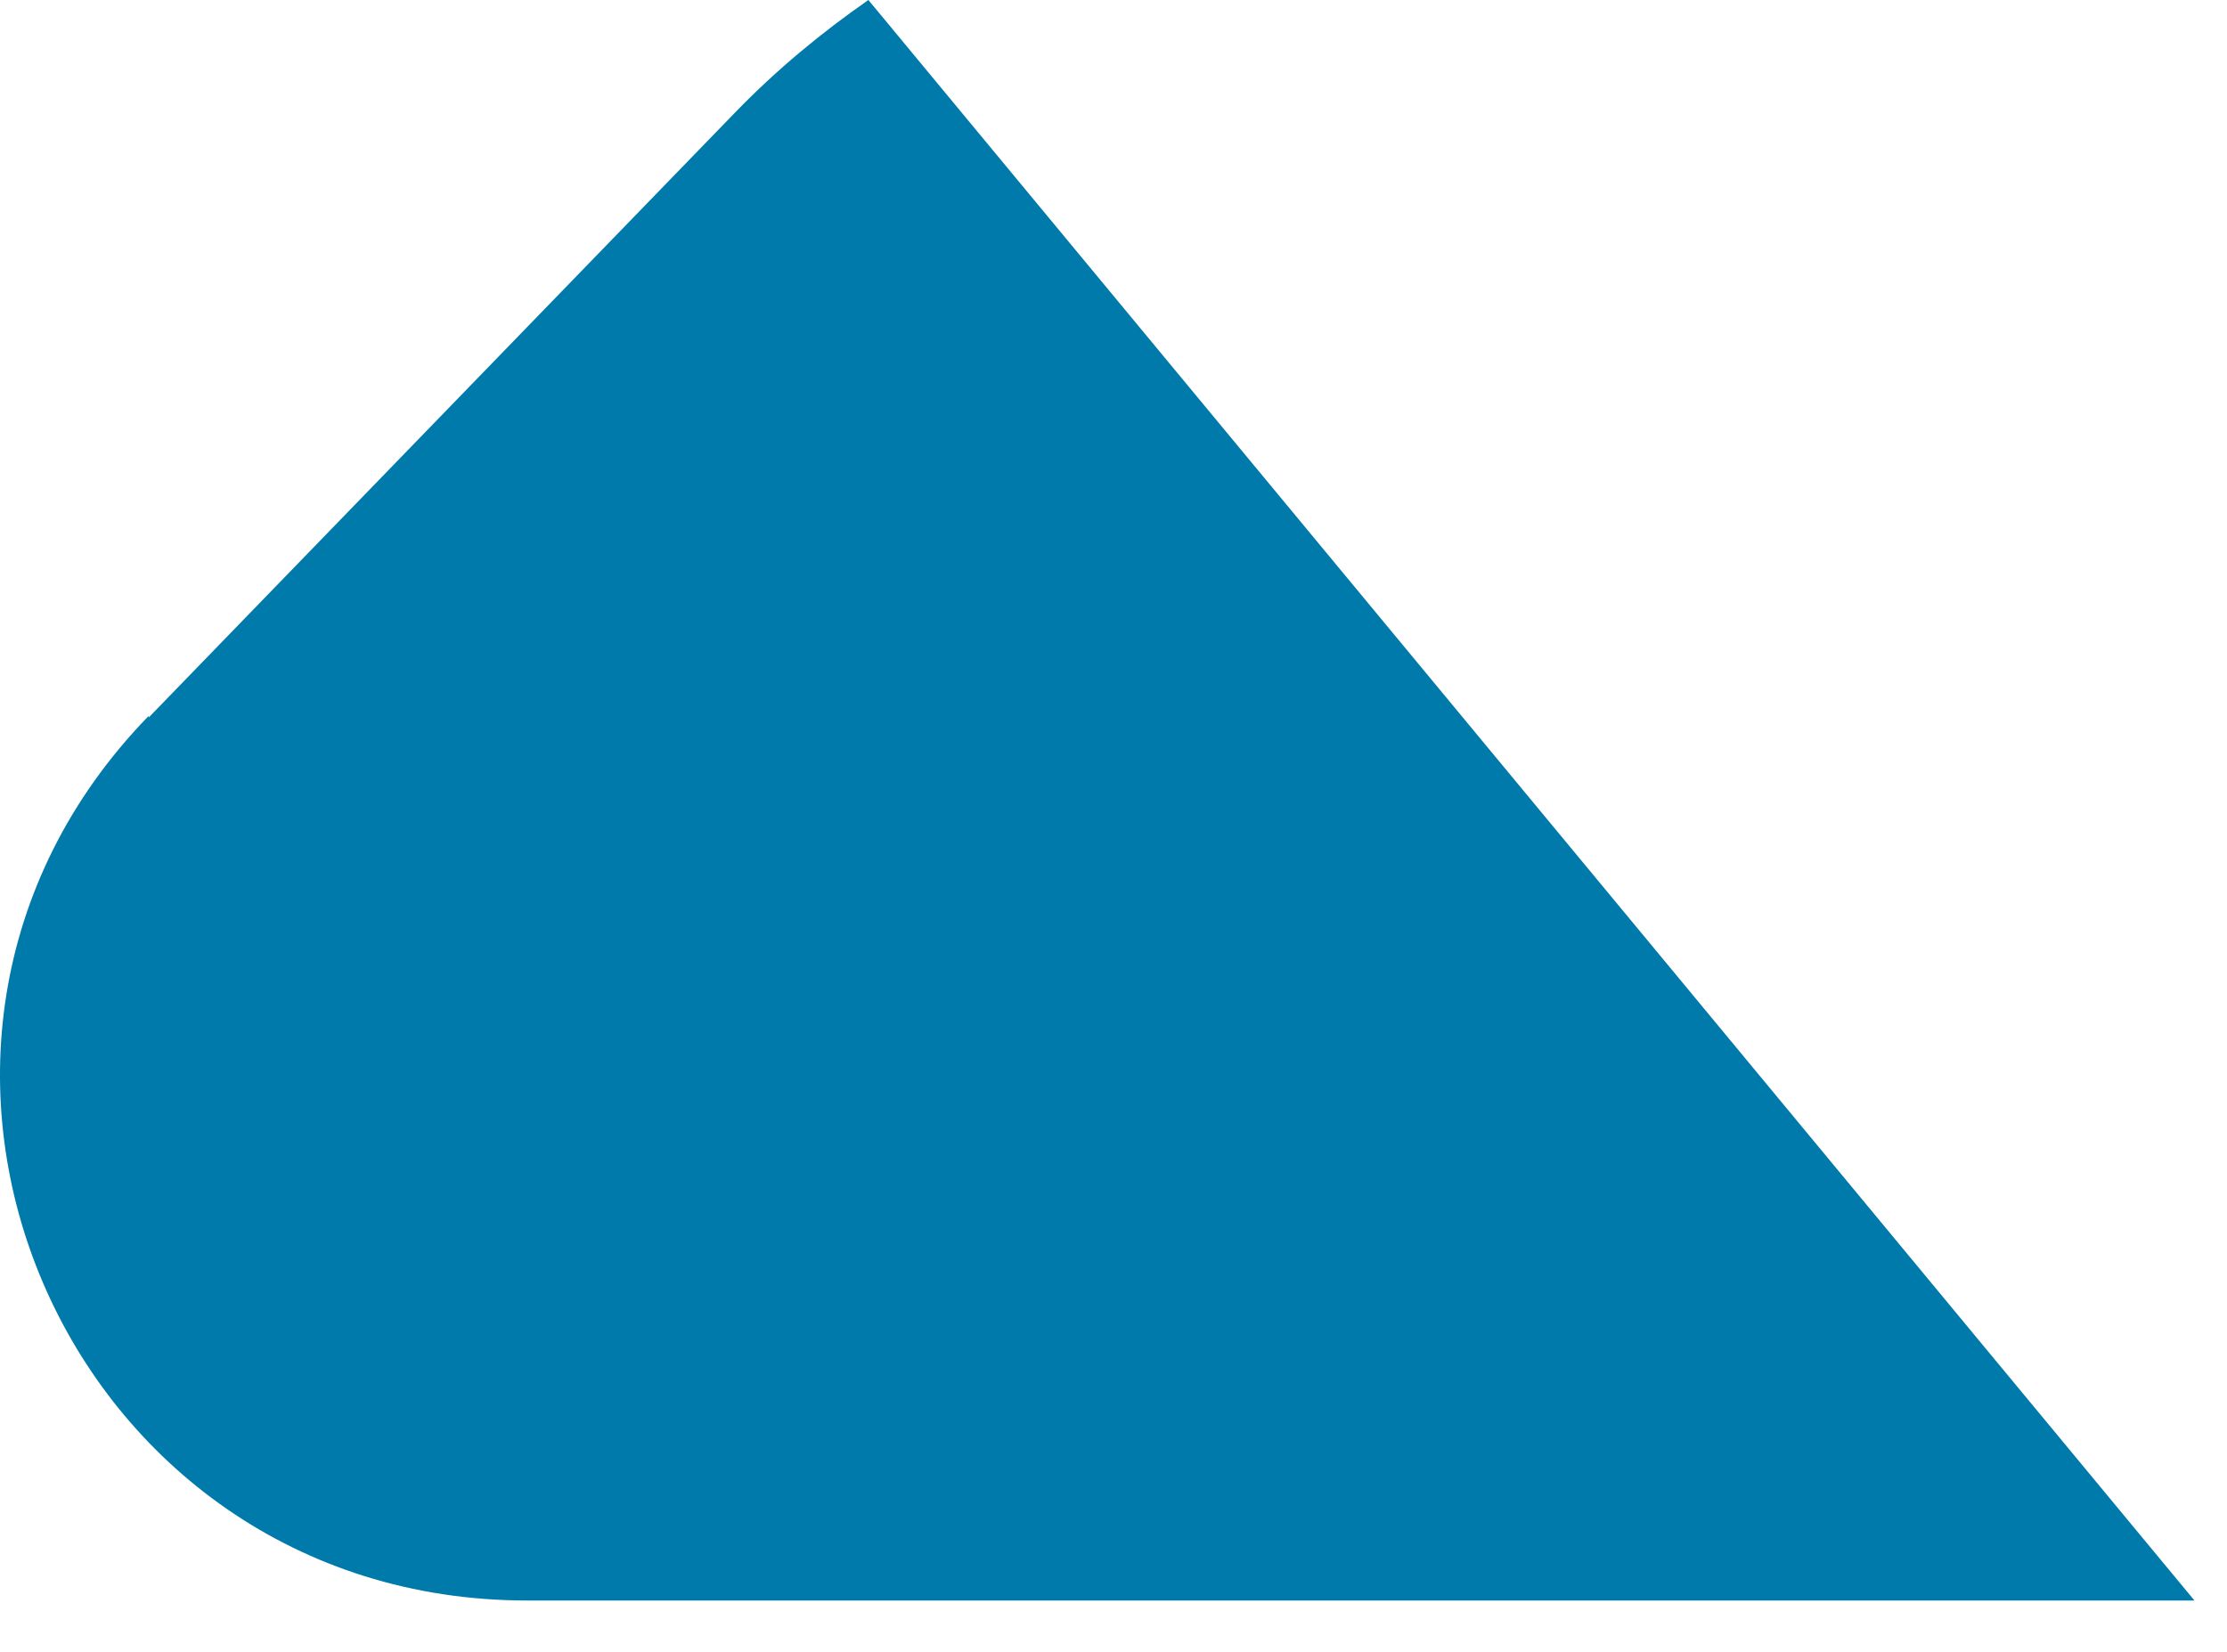 <?xml version="1.0" encoding="utf-8"?>
<svg xmlns="http://www.w3.org/2000/svg" fill="none" height="100%" overflow="visible" preserveAspectRatio="none" style="display: block;" viewBox="0 0 31 23" width="100%">
<path d="M12.088 0C11.436 0.454 10.814 0.967 10.237 1.562L2.071 9.989V9.975H2.063C-2.417 14.594 0.88 22.285 7.338 22.285H30.547L12.088 0Z" fill="#007AAA" id="Vector"/>
</svg>